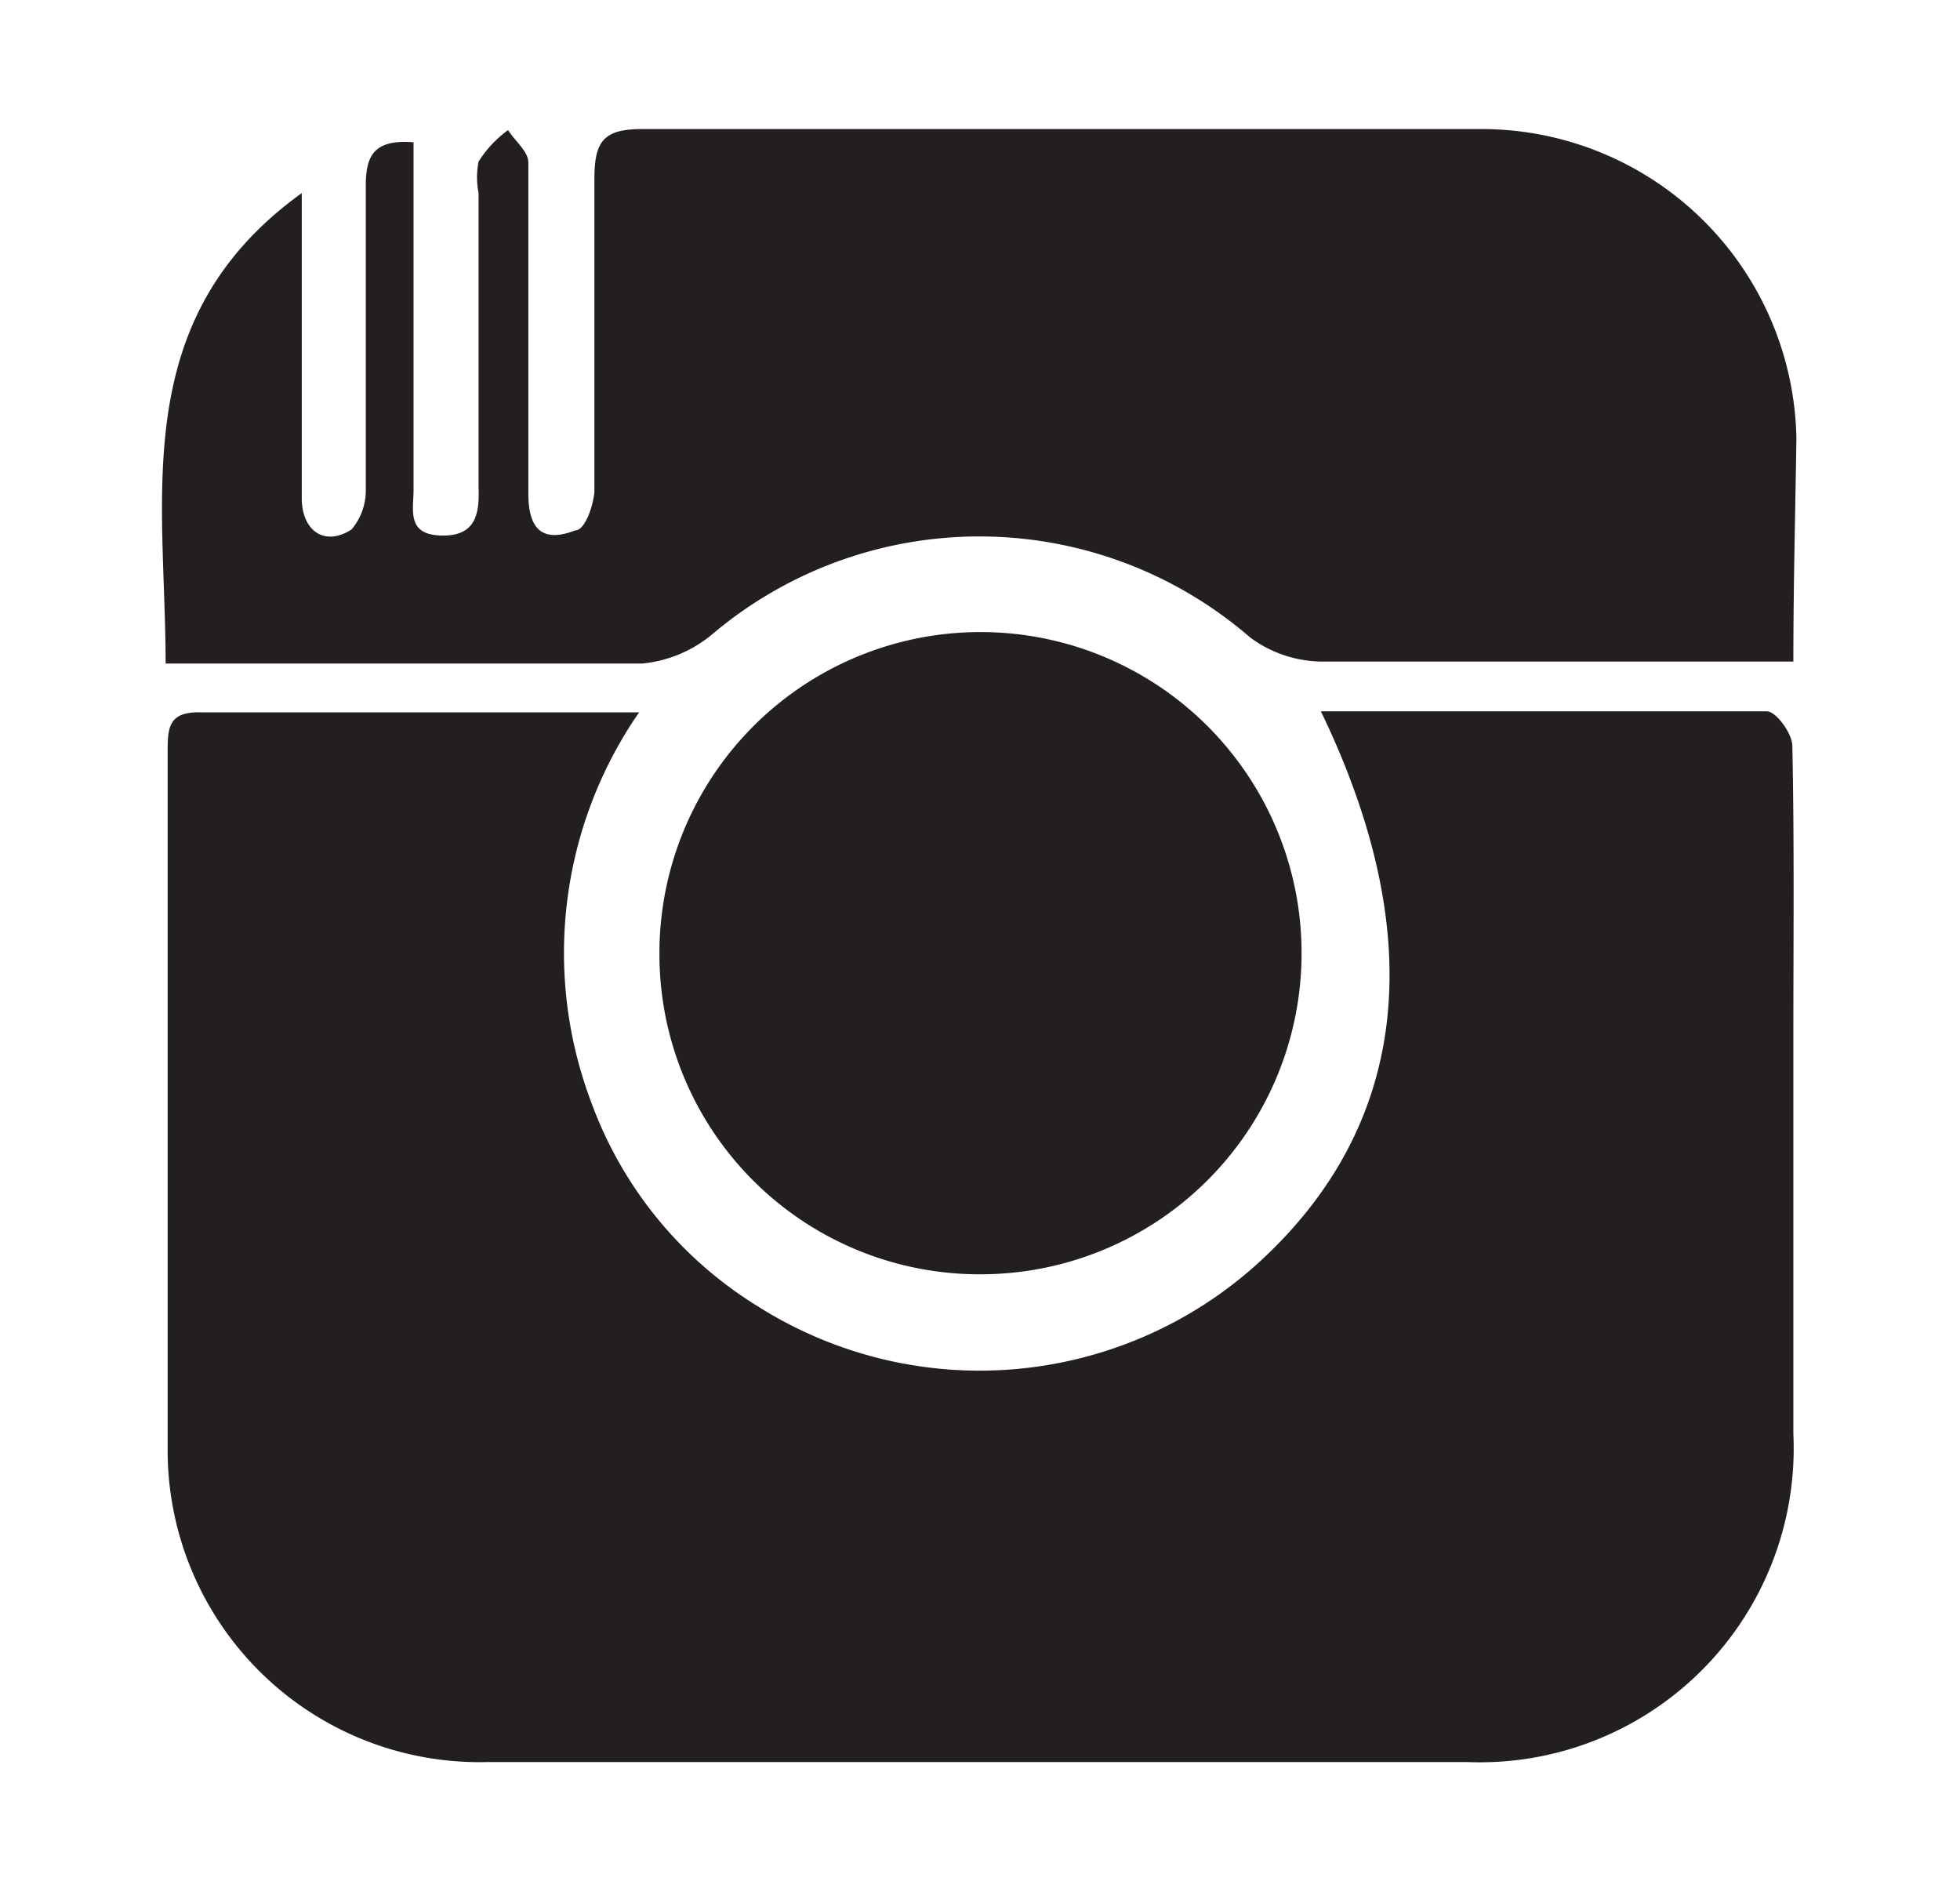 <?xml version="1.0" encoding="UTF-8"?>
<svg xmlns="http://www.w3.org/2000/svg" xmlns:xlink="http://www.w3.org/1999/xlink" id="Layer_1" data-name="Layer 1" viewBox="0 0 19.29 18.62">
  <defs>
    <style>.cls-1{fill:none;}.cls-2{clip-path:url(#clip-path);}.cls-3{clip-path:url(#clip-path-2);}.cls-4{clip-path:url(#clip-path-3);}.cls-5{clip-path:url(#clip-path-4);}.cls-6{fill:#231f20;}</style>
    <clipPath id="clip-path">
      <rect class="cls-1" x="223.25" y="-98.88" width="1925.67" height="932.8"></rect>
    </clipPath>
    <clipPath id="clip-path-2">
      <rect class="cls-1" x="89.71" y="-230.4" width="441.87" height="1226.57"></rect>
    </clipPath>
    <clipPath id="clip-path-3">
      <rect class="cls-1" x="2324.41" y="-792.5" width="1925.67" height="932.8"></rect>
    </clipPath>
    <clipPath id="clip-path-4">
      <rect class="cls-1" x="2190.86" y="-924.02" width="441.87" height="1226.57"></rect>
    </clipPath>
    <image id="image" width="3648" height="2736"></image>
  </defs>
  <title>social</title>
  <g class="cls-2">
    <g class="cls-3">
      <use transform="matrix(-1, 0, 0, 0.51, 530.2, -244.4)" xlink:href="#image"></use>
    </g>
  </g>
  <g class="cls-4">
    <g class="cls-5">
      <use transform="matrix(-1, 0, 0, 0.51, 2631.35, -938.02)" xlink:href="#image"></use>
    </g>
  </g>
  <path class="cls-6" d="M9.65,11.4a2,2,0,0,0,0-4,2,2,0,0,0,0,4Z"></path>
  <path class="cls-6" d="M17.65,10.18c0,1.31,0,2.62,0,3.93a3.09,3.09,0,0,1-3.21,3.23q-4.83,0-9.64,0a3.07,3.07,0,0,1-3.15-3.1c0-2.28,0-4.55,0-6.83,0-.24,0-.41.33-.4H6.29a4.16,4.16,0,0,0-.47,3.84,3.94,3.94,0,0,0,1.63,2,4.08,4.08,0,0,0,4.91-.4C13.85,11.11,14.09,9.26,13,7c1.5,0,2.94,0,4.39,0,.09,0,.25.22.25.34C17.66,8.31,17.65,9.24,17.65,10.18ZM6.49,9.4a3.16,3.16,0,1,1,3.16,3.14A3.15,3.15,0,0,1,6.49,9.4ZM17.65,6.51l-.46,0c-1.4,0-2.8,0-4.2,0a1.2,1.2,0,0,1-.69-.24A4.07,4.07,0,0,0,7,6.25a1.27,1.27,0,0,1-.68.28c-1.43,0-2.87,0-4.3,0l-.39,0c0-1.65-.38-3.39,1.34-4.63v3c0,.33.23.48.49.31a.59.59,0,0,0,.14-.38c0-1,0-2,0-3,0-.3.08-.46.47-.43V2.69c0,.71,0,1.42,0,2.13,0,.2-.07.44.27.45s.38-.21.37-.47V1.9a.8.8,0,0,1,0-.31A1.14,1.14,0,0,1,5,1.28c.07.11.2.21.2.32,0,1.08,0,2.17,0,3.26,0,.36.15.48.46.36.1,0,.18-.25.19-.38,0-1,0-2,0-3.08,0-.37.09-.49.47-.49,2.75,0,5.49,0,8.24,0a3.1,3.1,0,0,1,3.12,3.05C17.67,5,17.65,5.75,17.65,6.51Z"></path>
</svg>
